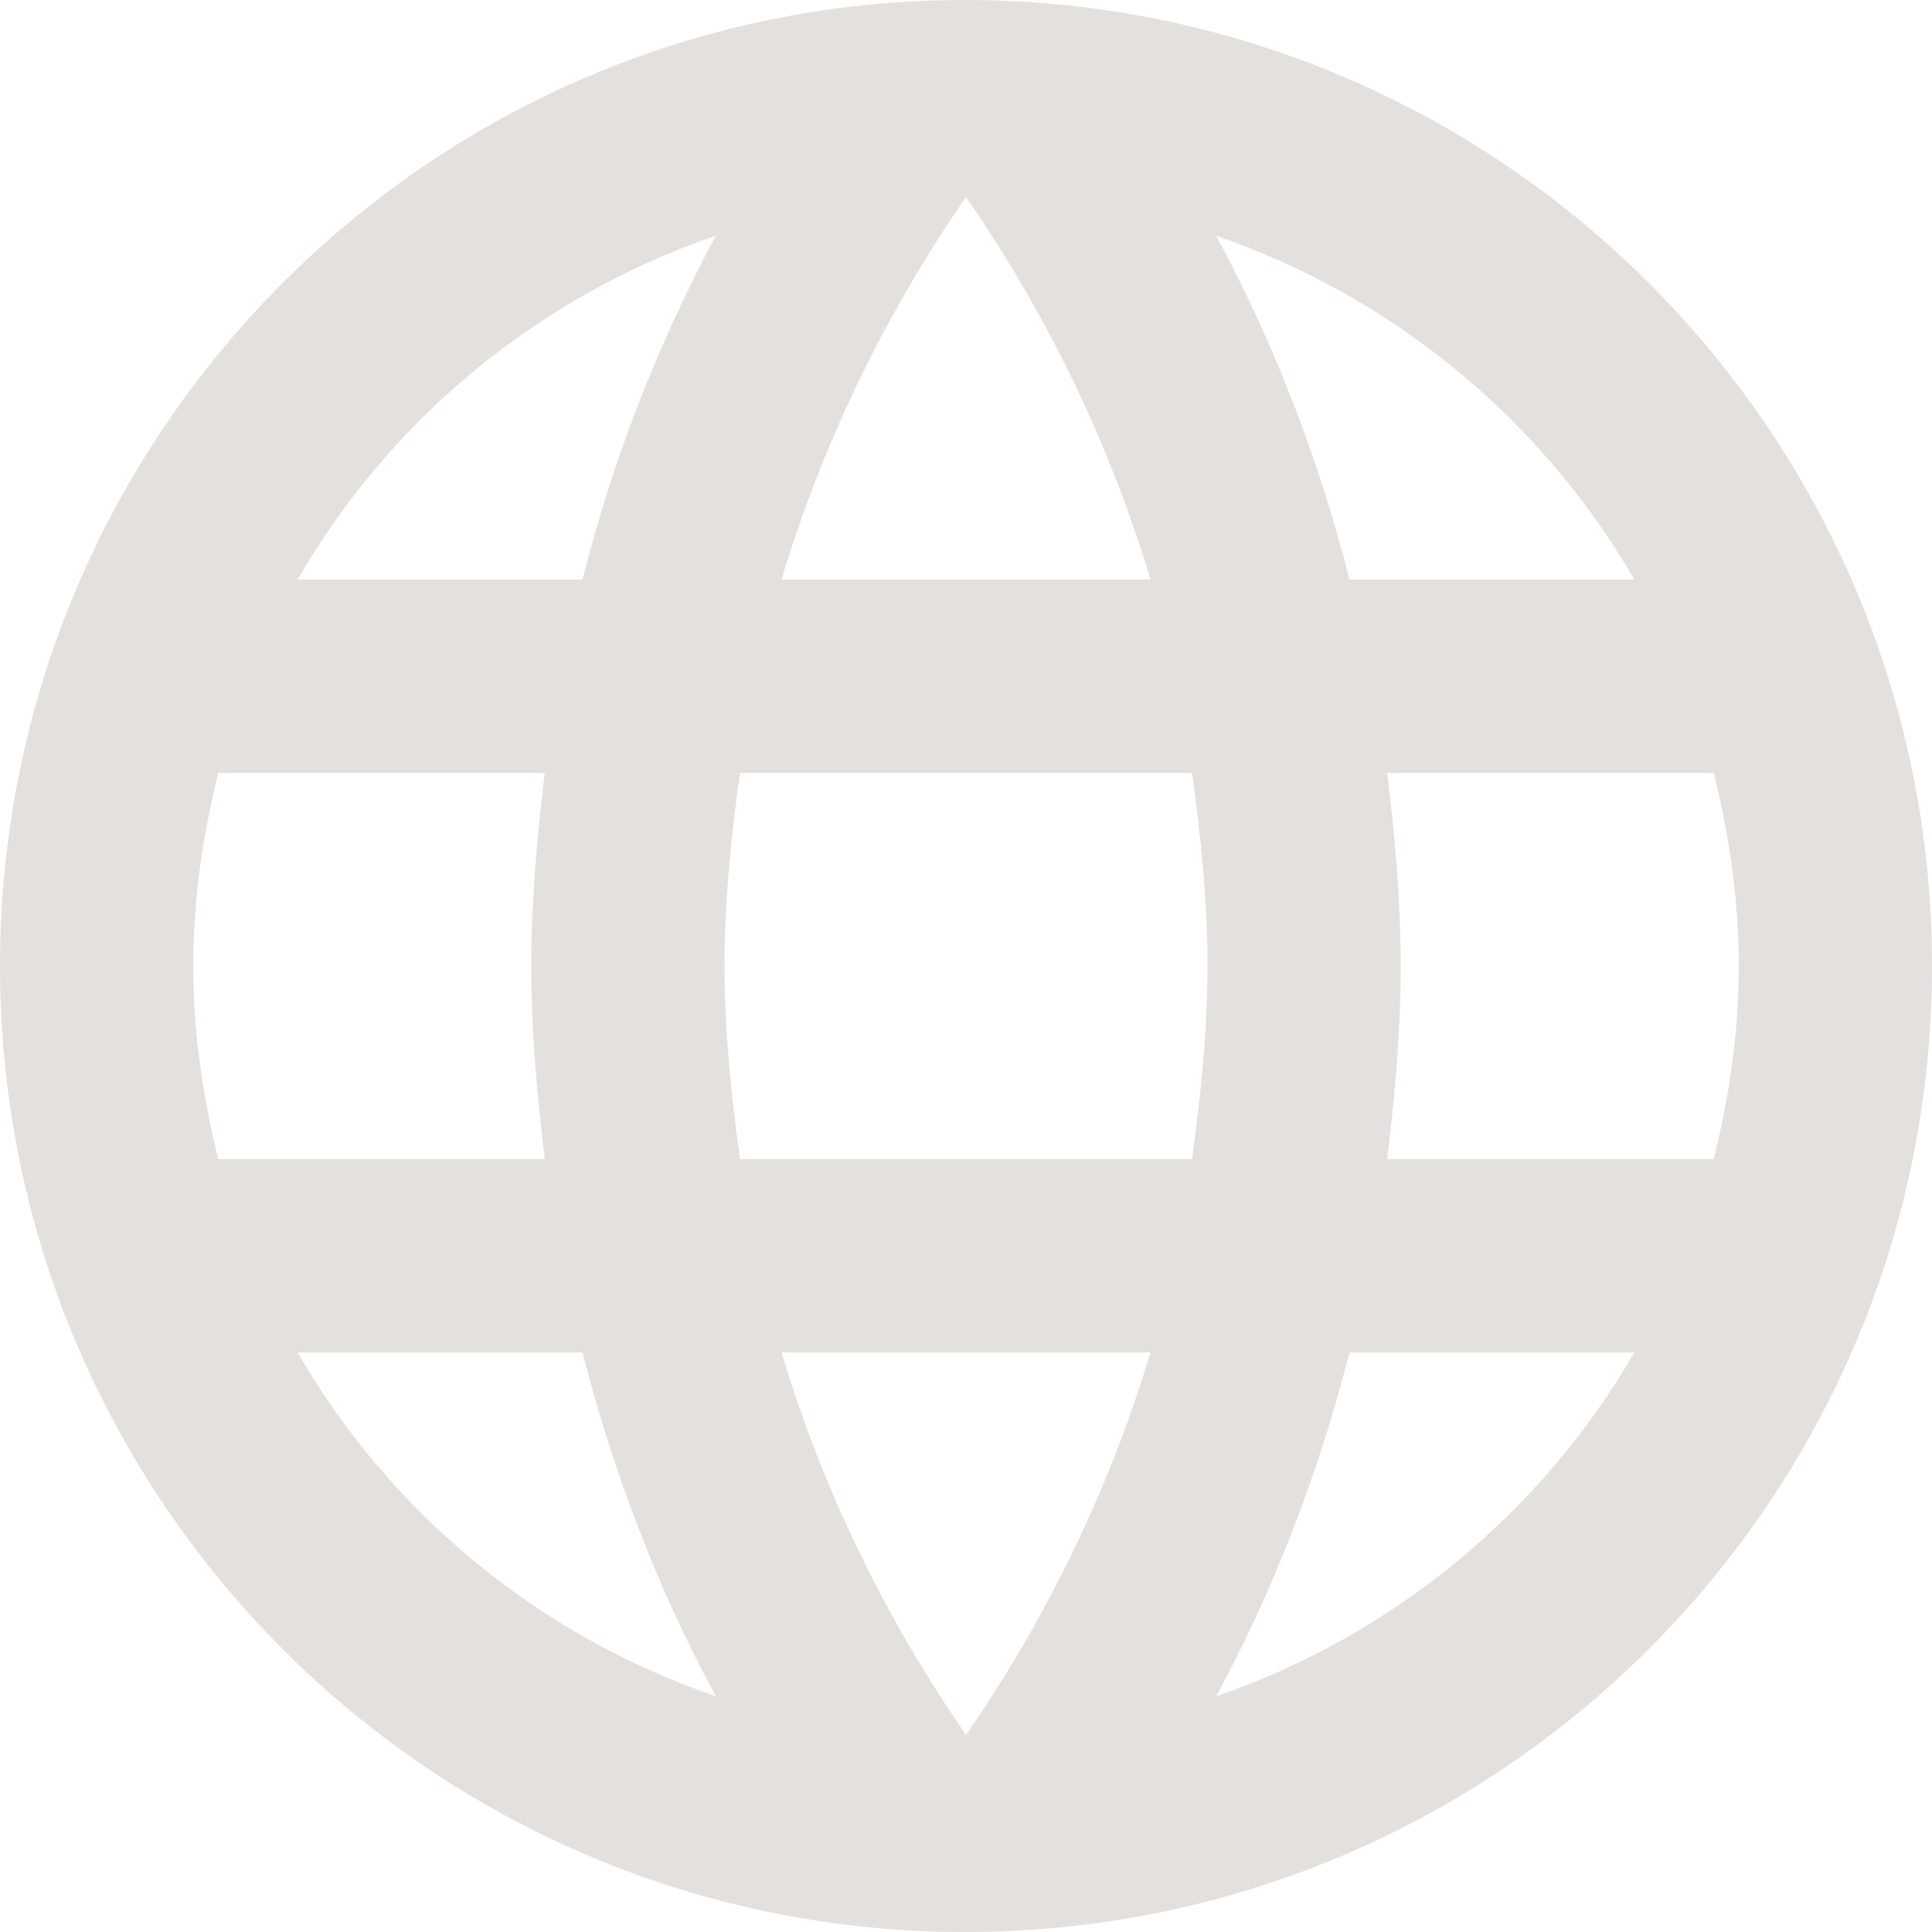 <?xml version="1.0" encoding="UTF-8"?> <svg xmlns="http://www.w3.org/2000/svg" width="29" height="29" viewBox="0 0 29 29" fill="none"> <path d="M14.486 0C6.481 0 0 6.496 0 14.5C0 22.504 6.481 29 14.486 29C22.504 29 29 22.504 29 14.5C29 6.496 22.504 0 14.486 0ZM24.534 8.7H20.256C19.803 6.904 19.131 5.171 18.256 3.538C20.901 4.449 23.129 6.281 24.534 8.7ZM14.5 2.958C15.704 4.698 16.646 6.627 17.27 8.7H11.73C12.354 6.627 13.296 4.698 14.5 2.958ZM3.277 17.4C3.045 16.472 2.9 15.501 2.9 14.5C2.9 13.499 3.045 12.528 3.277 11.6H8.178C8.062 12.557 7.975 13.514 7.975 14.5C7.975 15.486 8.062 16.443 8.178 17.4H3.277ZM4.466 20.3H8.743C9.207 22.113 9.874 23.852 10.745 25.462C8.097 24.556 5.866 22.723 4.466 20.3V20.3ZM8.743 8.7H4.466C5.866 6.277 8.097 4.444 10.745 3.538C9.869 5.171 9.197 6.904 8.743 8.7V8.7ZM14.5 26.042C13.296 24.302 12.354 22.373 11.73 20.3H17.27C16.646 22.373 15.704 24.302 14.5 26.042ZM17.893 17.4H11.107C10.976 16.443 10.875 15.486 10.875 14.5C10.875 13.514 10.976 12.543 11.107 11.6H17.893C18.023 12.543 18.125 13.514 18.125 14.5C18.125 15.486 18.023 16.443 17.893 17.4ZM18.256 25.462C19.125 23.852 19.793 22.113 20.256 20.3H24.534C23.129 22.719 20.901 24.551 18.256 25.462V25.462ZM20.822 17.4C20.938 16.443 21.025 15.486 21.025 14.5C21.025 13.514 20.938 12.557 20.822 11.6H25.723C25.955 12.528 26.1 13.499 26.1 14.5C26.1 15.501 25.955 16.472 25.723 17.4H20.822Z" fill="#E3E0DE"></path> </svg> 